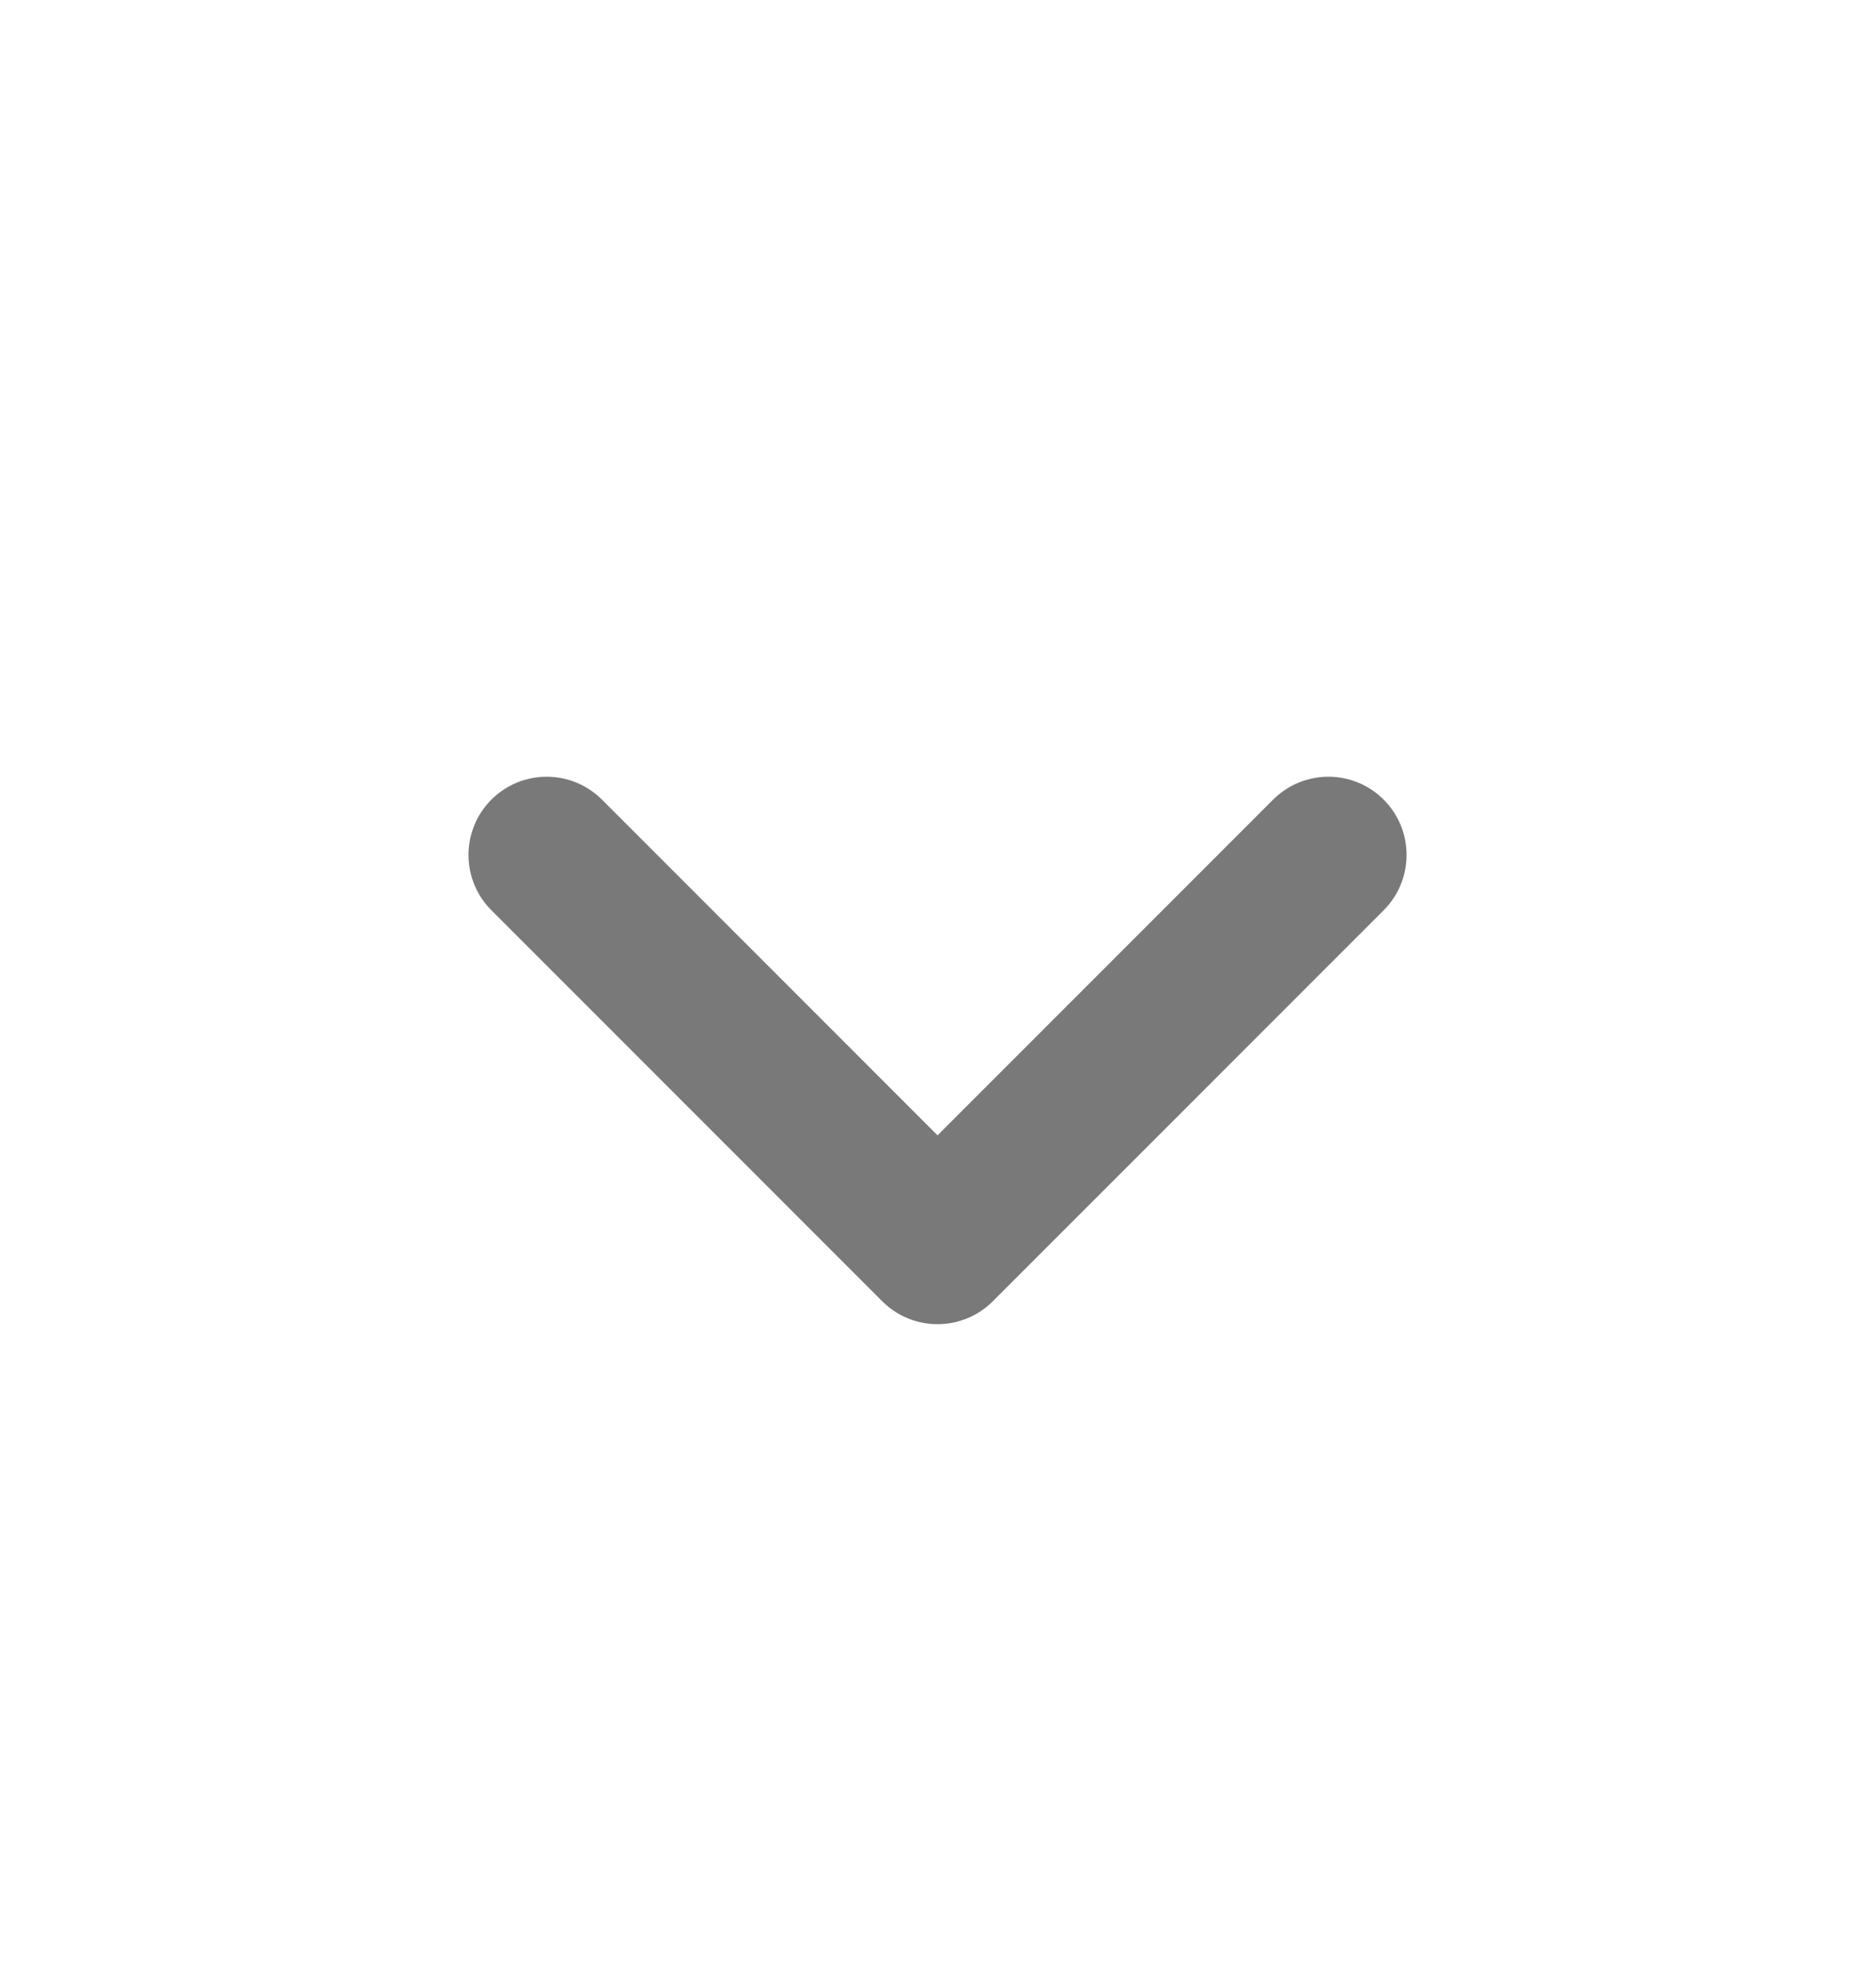 <svg xmlns="http://www.w3.org/2000/svg" width="20" height="21" viewBox="0 0 20 21" fill="none">
  <path d="M14.162 9.109L9.995 13.275L5.828 9.109" stroke="#414141" stroke-opacity="0.7" stroke-width="1.667" stroke-linecap="round" stroke-linejoin="round"/>
</svg>